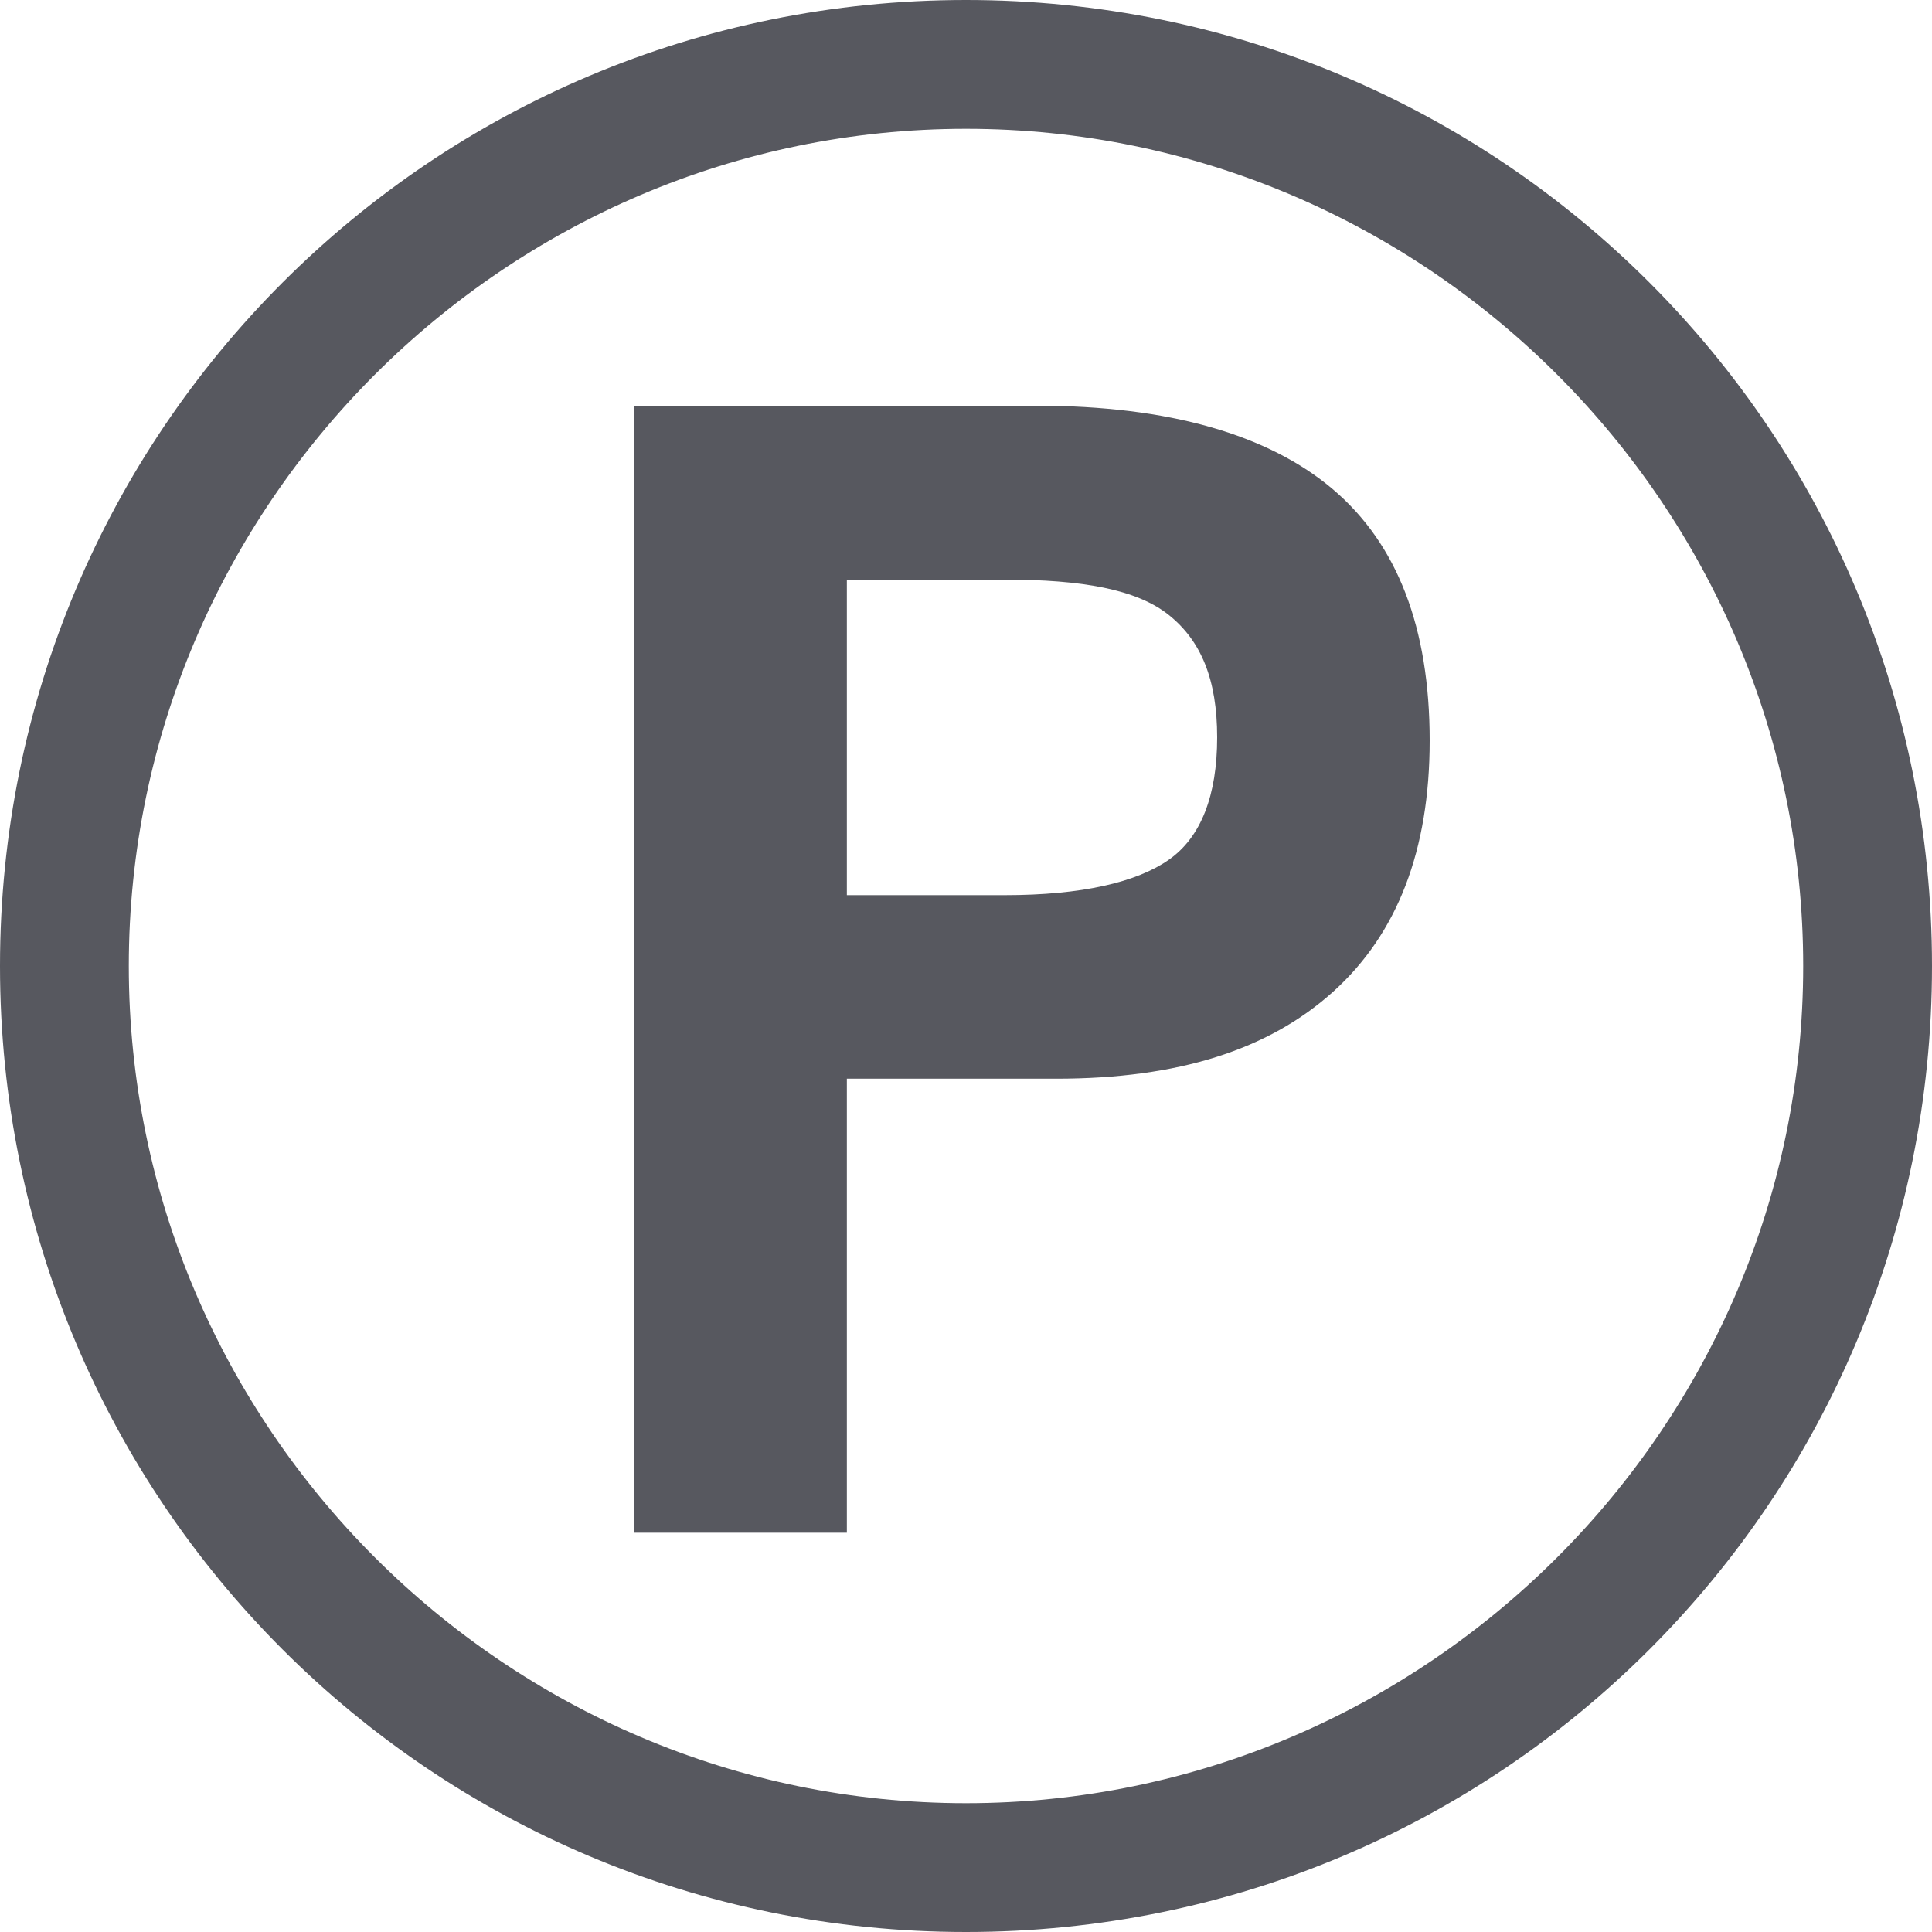 <?xml version="1.0" encoding="utf-8"?>
<!-- Generator: Adobe Illustrator 21.1.0, SVG Export Plug-In . SVG Version: 6.00 Build 0)  -->
<svg version="1.1" id="Layer_2" xmlns="http://www.w3.org/2000/svg" xmlns:xlink="http://www.w3.org/1999/xlink" x="0px" y="0px"
	 viewBox="0 0 60 60" style="enable-background:new 0 0 60 60;" xml:space="preserve">
<style type="text/css">
	.st0{fill:#57585F;}
</style>
<path class="st0" d="M30,4c14.3,0,26,11.7,26,26S44.3,56,30,56S4,44.3,4,30S15.7,4,30,4 M30,0C13.4,0,0,13.4,0,30s13.4,30,30,30
	s30-13.4,30-30S46.6,0,30,0L30,0z"/>
<g>
	<path class="st0" d="M19.7,47.4V12.6h12.5c4.1,0,7.2,0.9,9.2,2.6s3,4.3,3,7.8c0,3.4-1,6-3,7.8s-4.8,2.7-8.6,2.7h-6.5v14.1H19.7z
		 M26.3,27.8h4.9c2.4,0,4.1-0.4,5.1-1.1s1.5-2,1.5-3.8c0-1.8-0.5-3-1.5-3.8S33.6,18,31.2,18h-4.9V27.8z"/>
</g>
</svg>
